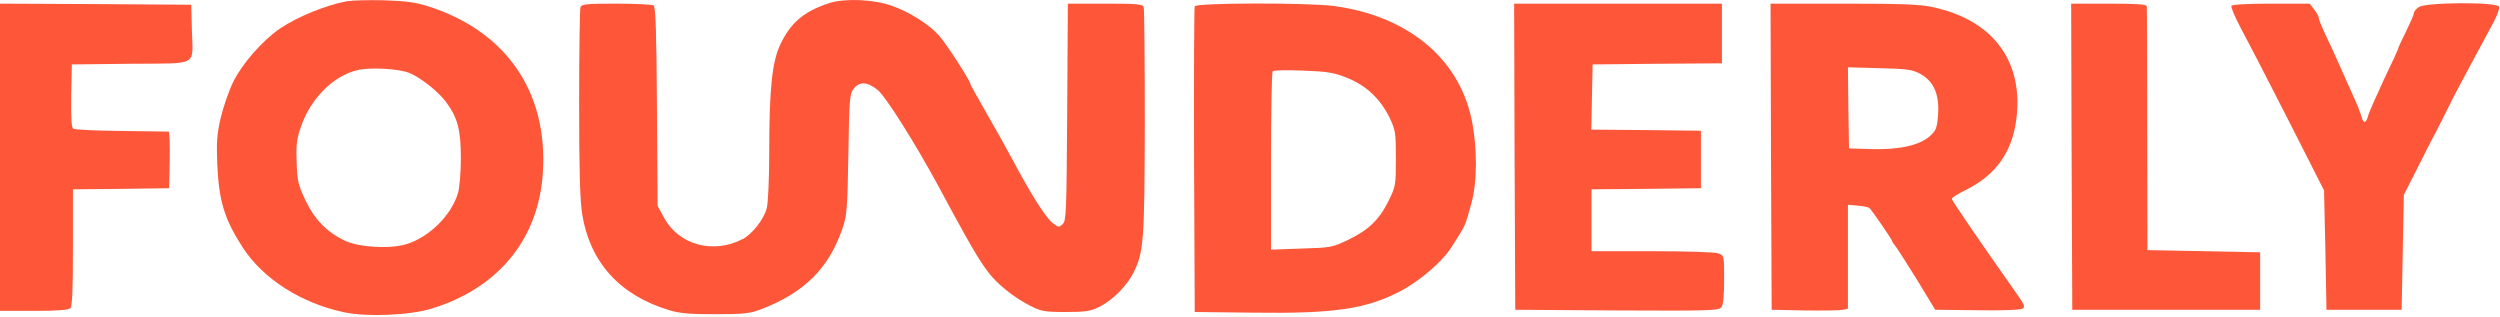 <?xml version="1.0" encoding="UTF-8"?> <svg xmlns="http://www.w3.org/2000/svg" width="1508" height="191" viewBox="0 0 1508 191" fill="none"><path d="M209.333 0.728C196.533 3.128 179.867 9.928 169.2 16.995C158.533 24.195 146.133 38.328 140.667 49.395C138.133 54.595 134.8 64.195 133.2 70.861C130.8 81.128 130.533 85.395 131.067 99.528C132.133 121.261 135.333 132.061 146.133 148.861C158.533 168.195 181.733 182.995 208 188.461C221.733 191.261 247.6 190.195 260.667 186.061C300.8 173.661 324.933 144.061 327.467 104.061C330.533 55.528 305.467 18.995 258.667 3.928C250.8 1.395 245.067 0.595 232 0.195C222.8 -0.072 212.667 0.195 209.333 0.728ZM247.067 44.061C253.867 46.861 264.933 55.661 269.333 61.928C276.133 71.128 278 78.728 278 95.528C278 103.928 277.2 113.395 276.267 116.461C272.267 129.795 259.067 142.995 245.2 147.261C235.067 150.328 216.4 149.261 207.6 144.995C197.333 140.061 189.733 132.328 184.4 121.128C180 111.928 179.333 109.528 178.933 98.195C178.533 87.795 178.933 84.061 181.333 76.995C187.067 59.795 200.667 45.928 215.467 42.328C222.8 40.461 240.933 41.395 247.067 44.061Z" fill="#FD5639"></path><path d="M500 1.928C484.8 6.995 476.933 13.661 470.667 26.861C465.733 37.261 464 53.795 464 91.928C464 107.795 463.333 122.195 462.533 125.528C460.933 132.061 453.733 141.261 448 144.195C430.267 153.395 409.6 147.795 400.667 131.528L396.667 124.195L396.267 64.195C396 19.661 395.467 4.061 394.267 3.261C393.333 2.728 383.333 2.195 371.867 2.195C354 2.195 350.8 2.461 350.133 4.328C349.733 5.528 349.333 31.395 349.333 61.928C349.333 103.928 349.867 120.461 351.2 129.395C356 158.328 373.733 177.928 403.333 186.995C409.6 188.995 415.733 189.528 431.333 189.528C449.067 189.528 452.267 189.128 459.333 186.461C485.2 176.461 499.867 161.928 508.133 137.928C510.8 130.328 511.2 126.195 511.733 93.128C512.267 59.661 512.533 56.595 514.933 53.528C518.4 48.995 523.2 49.261 529.333 54.195C534.133 57.928 552.133 86.595 566 112.195C591.733 160.061 595.2 165.395 606.933 174.995C610.667 178.061 617.067 182.328 621.2 184.328C628 187.795 629.867 188.195 642.667 188.195C654.667 188.195 657.6 187.795 663.067 185.128C671.067 181.128 679.733 172.461 683.733 164.461C689.867 152.061 690.4 145.928 690.533 73.928C690.533 36.728 690.267 5.395 689.867 4.195C689.2 2.461 685.467 2.195 666.533 2.195H644.133L643.733 67.528C643.333 127.395 643.2 132.995 641.067 135.128C638.8 137.261 638.533 137.261 635.067 134.595C631.067 131.661 621.867 117.261 611.067 96.861C607.333 89.928 600 76.728 594.8 67.795C589.6 58.728 585.333 50.995 585.333 50.728C585.333 48.728 570.533 25.928 566.267 21.261C559.867 14.328 548.4 7.128 537.733 3.395C526.533 -0.472 509.333 -1.139 500 1.928Z" fill="#FD5639"></path><path d="M0 94.861V187.528H20.4C34.533 187.528 41.333 186.995 42.4 185.928C43.6 184.728 44 174.728 44 149.261V114.195L73.067 113.928L102 113.528L102.4 96.461C102.533 87.128 102.267 79.528 101.733 79.395C101.2 79.395 88.267 79.128 73.2 78.995C58.133 78.861 45.067 78.195 44.267 77.661C43.067 76.995 42.8 71.261 42.933 57.795L43.333 38.861L78.933 38.461C120.667 38.061 116.267 40.595 115.733 17.528L115.333 2.861L57.733 2.461L0 2.195V94.861Z" fill="#FD5639"></path><path d="M720.667 3.795C720.267 4.728 720.133 46.595 720.267 96.861L720.667 188.195L755.333 188.595C804.533 189.261 823.733 186.461 844.133 175.928C855.867 169.928 869.6 158.195 875.067 149.795C883.067 137.395 883.733 136.061 885.467 130.061C886.4 126.861 887.333 123.528 887.467 122.861C891.2 109.661 891.2 88.461 887.467 71.128C879.467 34.728 848.8 9.661 804.933 3.661C789.467 1.528 721.467 1.661 720.667 3.795ZM812.667 46.995C824 51.528 832.533 59.528 838.133 70.861C841.733 78.461 842 79.795 842 95.528C842 111.528 841.867 112.461 837.733 120.861C832.133 132.328 825.6 138.728 813.333 144.595C803.6 149.261 802.8 149.395 785.067 149.928L766.667 150.595V97.261C766.667 67.928 767.067 43.528 767.733 42.995C768.267 42.328 776.533 42.195 786 42.595C800.933 43.128 804.667 43.795 812.667 46.995Z" fill="#FD5639"></path><path d="M913.6 94.461L914 186.861L975.333 187.261C1031.87 187.528 1036.8 187.395 1038.4 185.261C1039.47 183.795 1040 178.061 1040 168.595C1040 154.328 1040 154.061 1036.53 152.861C1034.67 152.061 1017.07 151.528 996.533 151.528H960V132.861V114.195L993.067 113.928L1026 113.528V96.195V78.861L992.933 78.461L959.867 78.195L960.267 58.461L960.667 38.861L999.733 38.461L1038.67 38.195V20.195V2.195H976H913.333L913.6 94.461Z" fill="#FD5639"></path><path d="M1068.27 94.461L1068.67 186.861L1088.67 187.261C1099.73 187.395 1110 187.261 1111.73 186.861L1114.67 186.195V154.861V123.528L1120.8 124.061C1124.13 124.328 1127.33 124.995 1127.87 125.661C1130.13 128.328 1141.33 144.595 1141.33 145.395C1141.33 145.795 1142.27 147.261 1143.33 148.461C1144.4 149.795 1150.27 158.995 1156.4 168.861L1167.33 186.861L1192.67 187.128C1206.93 187.395 1218.8 186.995 1220 186.195C1221.6 185.261 1221.2 183.928 1217.47 178.595C1195.73 147.795 1177.33 120.995 1177.33 119.928C1177.33 119.261 1181.07 116.861 1185.73 114.595C1203.6 105.795 1213.47 92.061 1216.13 72.861C1221.07 37.261 1202.4 11.928 1165.33 4.195C1158 2.595 1145.87 2.195 1111.87 2.195H1068L1068.27 94.461ZM1158.13 44.461C1166.4 48.861 1169.87 56.861 1169.07 68.995C1168.4 77.395 1167.87 78.728 1164 82.195C1157.87 87.661 1145.33 90.461 1128.67 89.928L1115.33 89.528L1114.93 65.128L1114.67 40.595L1133.6 41.128C1150.13 41.528 1153.47 41.928 1158.13 44.461Z" fill="#FD5639"></path><path d="M1249.6 94.461L1250 186.861H1306.67H1363.33V169.528V152.195L1329.33 151.528L1295.33 150.861L1295.2 78.195C1295.2 38.195 1295.07 4.728 1294.93 3.795C1294.67 2.595 1289.07 2.195 1272 2.195H1249.33L1249.6 94.461Z" fill="#FD5639"></path><path d="M1346 3.528C1345.6 4.328 1348 10.061 1351.47 16.595C1354.93 22.995 1367.73 47.661 1379.87 71.528L1401.87 114.861L1402.67 150.861L1403.33 186.861H1426H1448.67L1449.33 152.195L1450 117.528L1458.8 100.195C1463.6 90.595 1468.13 81.661 1469.07 80.195C1469.87 78.728 1472.67 72.995 1475.47 67.528C1478.13 62.061 1482 54.461 1484 50.861C1486 47.128 1490 39.661 1492.93 34.195C1495.87 28.728 1500.53 20.061 1503.2 15.128C1506 10.195 1507.87 5.128 1507.47 4.061C1506.4 1.128 1463.2 1.261 1458.93 4.328C1457.33 5.395 1456 7.128 1456 8.061C1456 8.995 1453.87 13.795 1451.33 18.995C1448.8 24.061 1446.67 28.595 1446.67 28.995C1446.67 29.528 1442.8 38.061 1438 47.928C1433.33 57.928 1429.07 67.661 1428.53 69.528C1427.33 74.461 1425.6 74.861 1424.53 70.595C1424 68.595 1421.87 62.995 1419.6 58.195C1417.47 53.395 1413.47 44.461 1410.67 38.195C1407.87 31.928 1404.13 23.661 1402.13 19.661C1400.27 15.661 1398.67 11.661 1398.67 10.728C1398.67 9.928 1397.47 7.661 1395.87 5.661L1393.2 2.195H1370C1356 2.195 1346.53 2.728 1346 3.528Z" fill="#FD5639"></path></svg> 